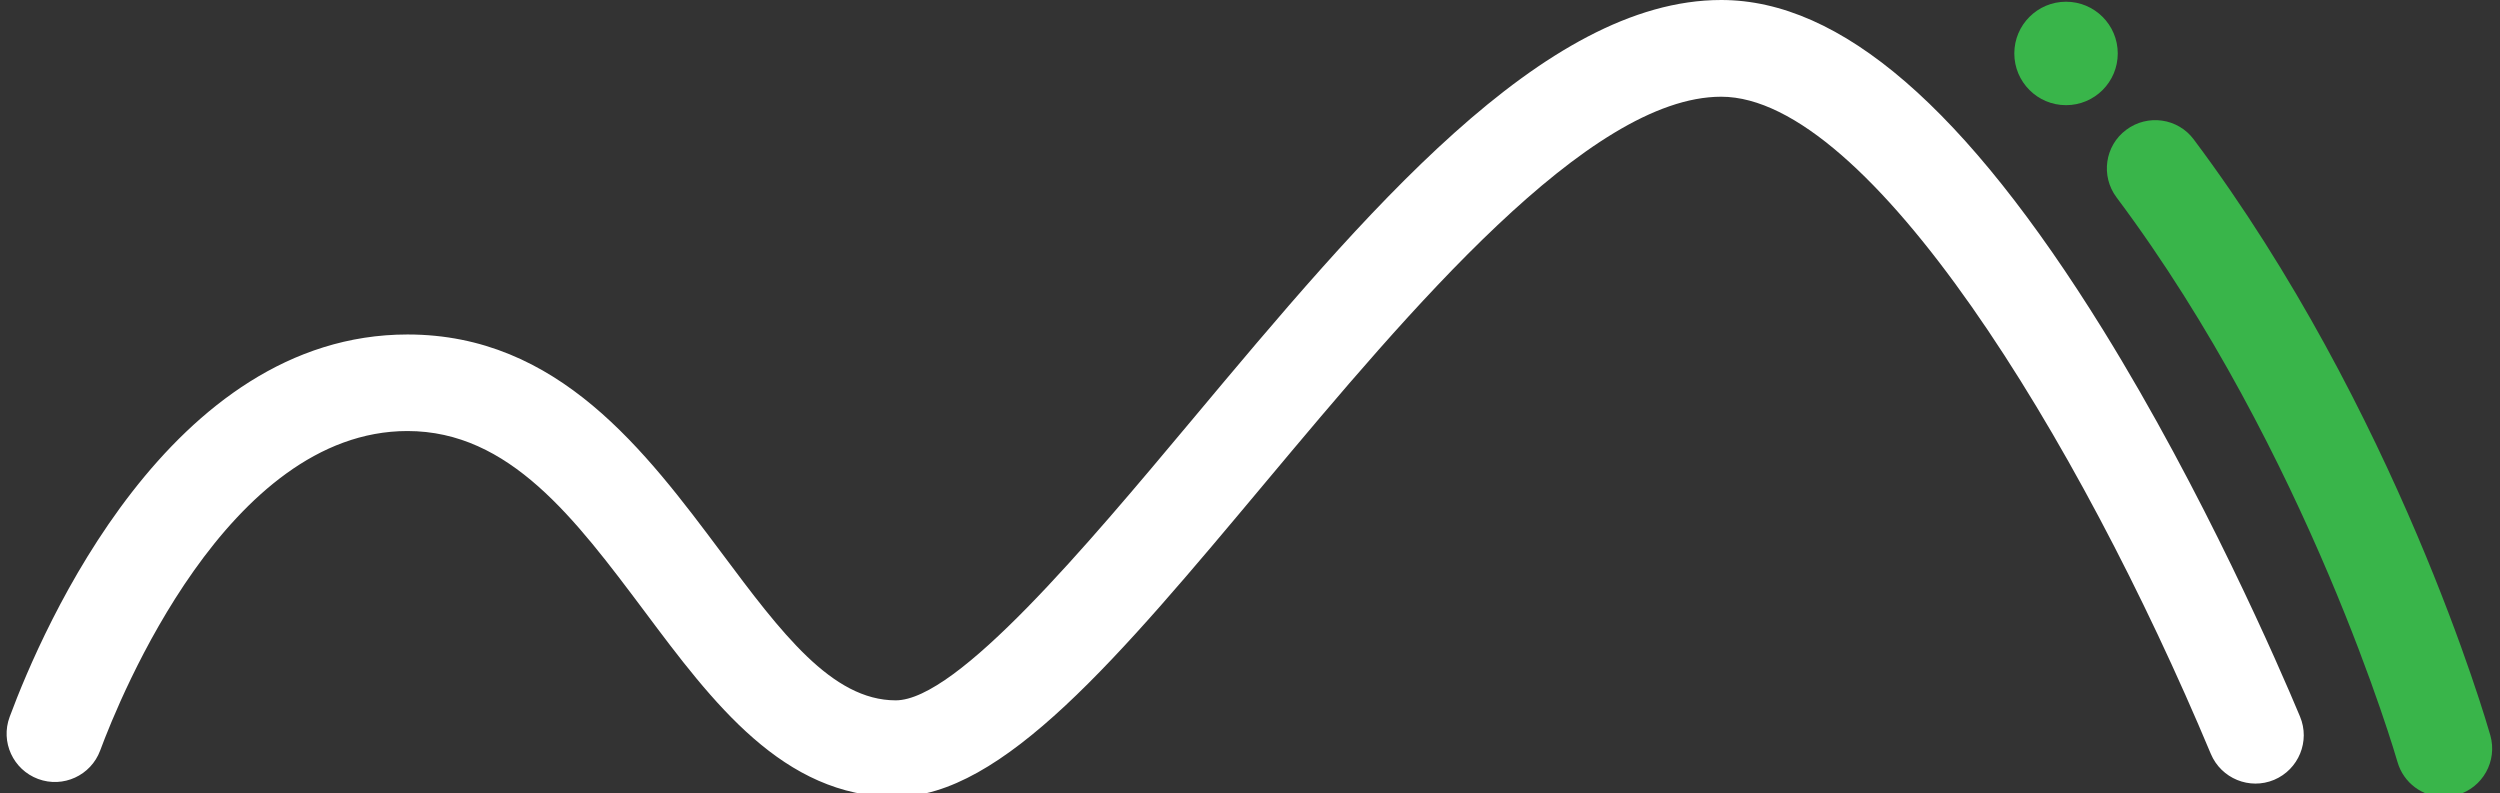 <?xml version="1.0" encoding="utf-8"?>
<!-- Generator: Adobe Illustrator 24.1.2, SVG Export Plug-In . SVG Version: 6.00 Build 0)  -->
<svg version="1.1" id="Capa_1" xmlns="http://www.w3.org/2000/svg" xmlns:xlink="http://www.w3.org/1999/xlink" x="0px" y="0px"
	 viewBox="0 0 145 46" style="enable-background:new 0 0 145 46;" xml:space="preserve">
<rect x="0" y="0" width="145" height="46" fill="#333333" stroke="none"/>
<style type="text/css">
	.st0{fill:#FFFFFF;}
	.st1{fill:#39B54A;}
</style>
<g>
	<g>
		<path class="st0" d="M51.94,46.22c-6.51,0-10.61-5.48-14.57-10.78C33.35,30.08,29.56,25,23.63,25C13.21,25,6.96,40.43,5.81,43.53
			c-0.54,1.45-2.15,2.19-3.6,1.65c-1.45-0.54-2.19-2.15-1.65-3.6c1.93-5.2,9.3-22.18,23.08-22.18c8.74,0,13.78,6.74,18.23,12.69
			c3.42,4.58,6.38,8.53,10.08,8.53c3.57,0,11.1-8.99,17.15-16.22C79.13,12.41,89.51,0,99.83,0c6.93,0,14.17,6.26,22.15,19.14
			c5.83,9.42,10.22,19.54,11.42,22.42c0.6,1.43-0.08,3.07-1.5,3.67c-1.43,0.6-3.07-0.08-3.67-1.5
			c-7.68-18.36-19.85-38.12-28.4-38.12c-7.7,0-18.1,12.42-26.45,22.39C64.86,38.18,58.13,46.22,51.94,46.22z"/>
	</g>
	<g>
		<g>
			<path class="st1" d="M141.74,46.22c-1.22,0-2.34-0.8-2.69-2.04l0,0c-0.05-0.18-5.17-17.87-16.29-32.73
				c-0.93-1.24-0.68-3,0.56-3.92c1.24-0.93,3-0.68,3.92,0.56c11.77,15.72,16.98,33.8,17.2,34.56c0.42,1.49-0.44,3.04-1.93,3.46
				C142.25,46.19,141.99,46.22,141.74,46.22z"/>
		</g>
		<g>
			<circle class="st1" cx="119.83" cy="3.1" r="3"/>
		</g>
	</g>
</g>
</svg>
